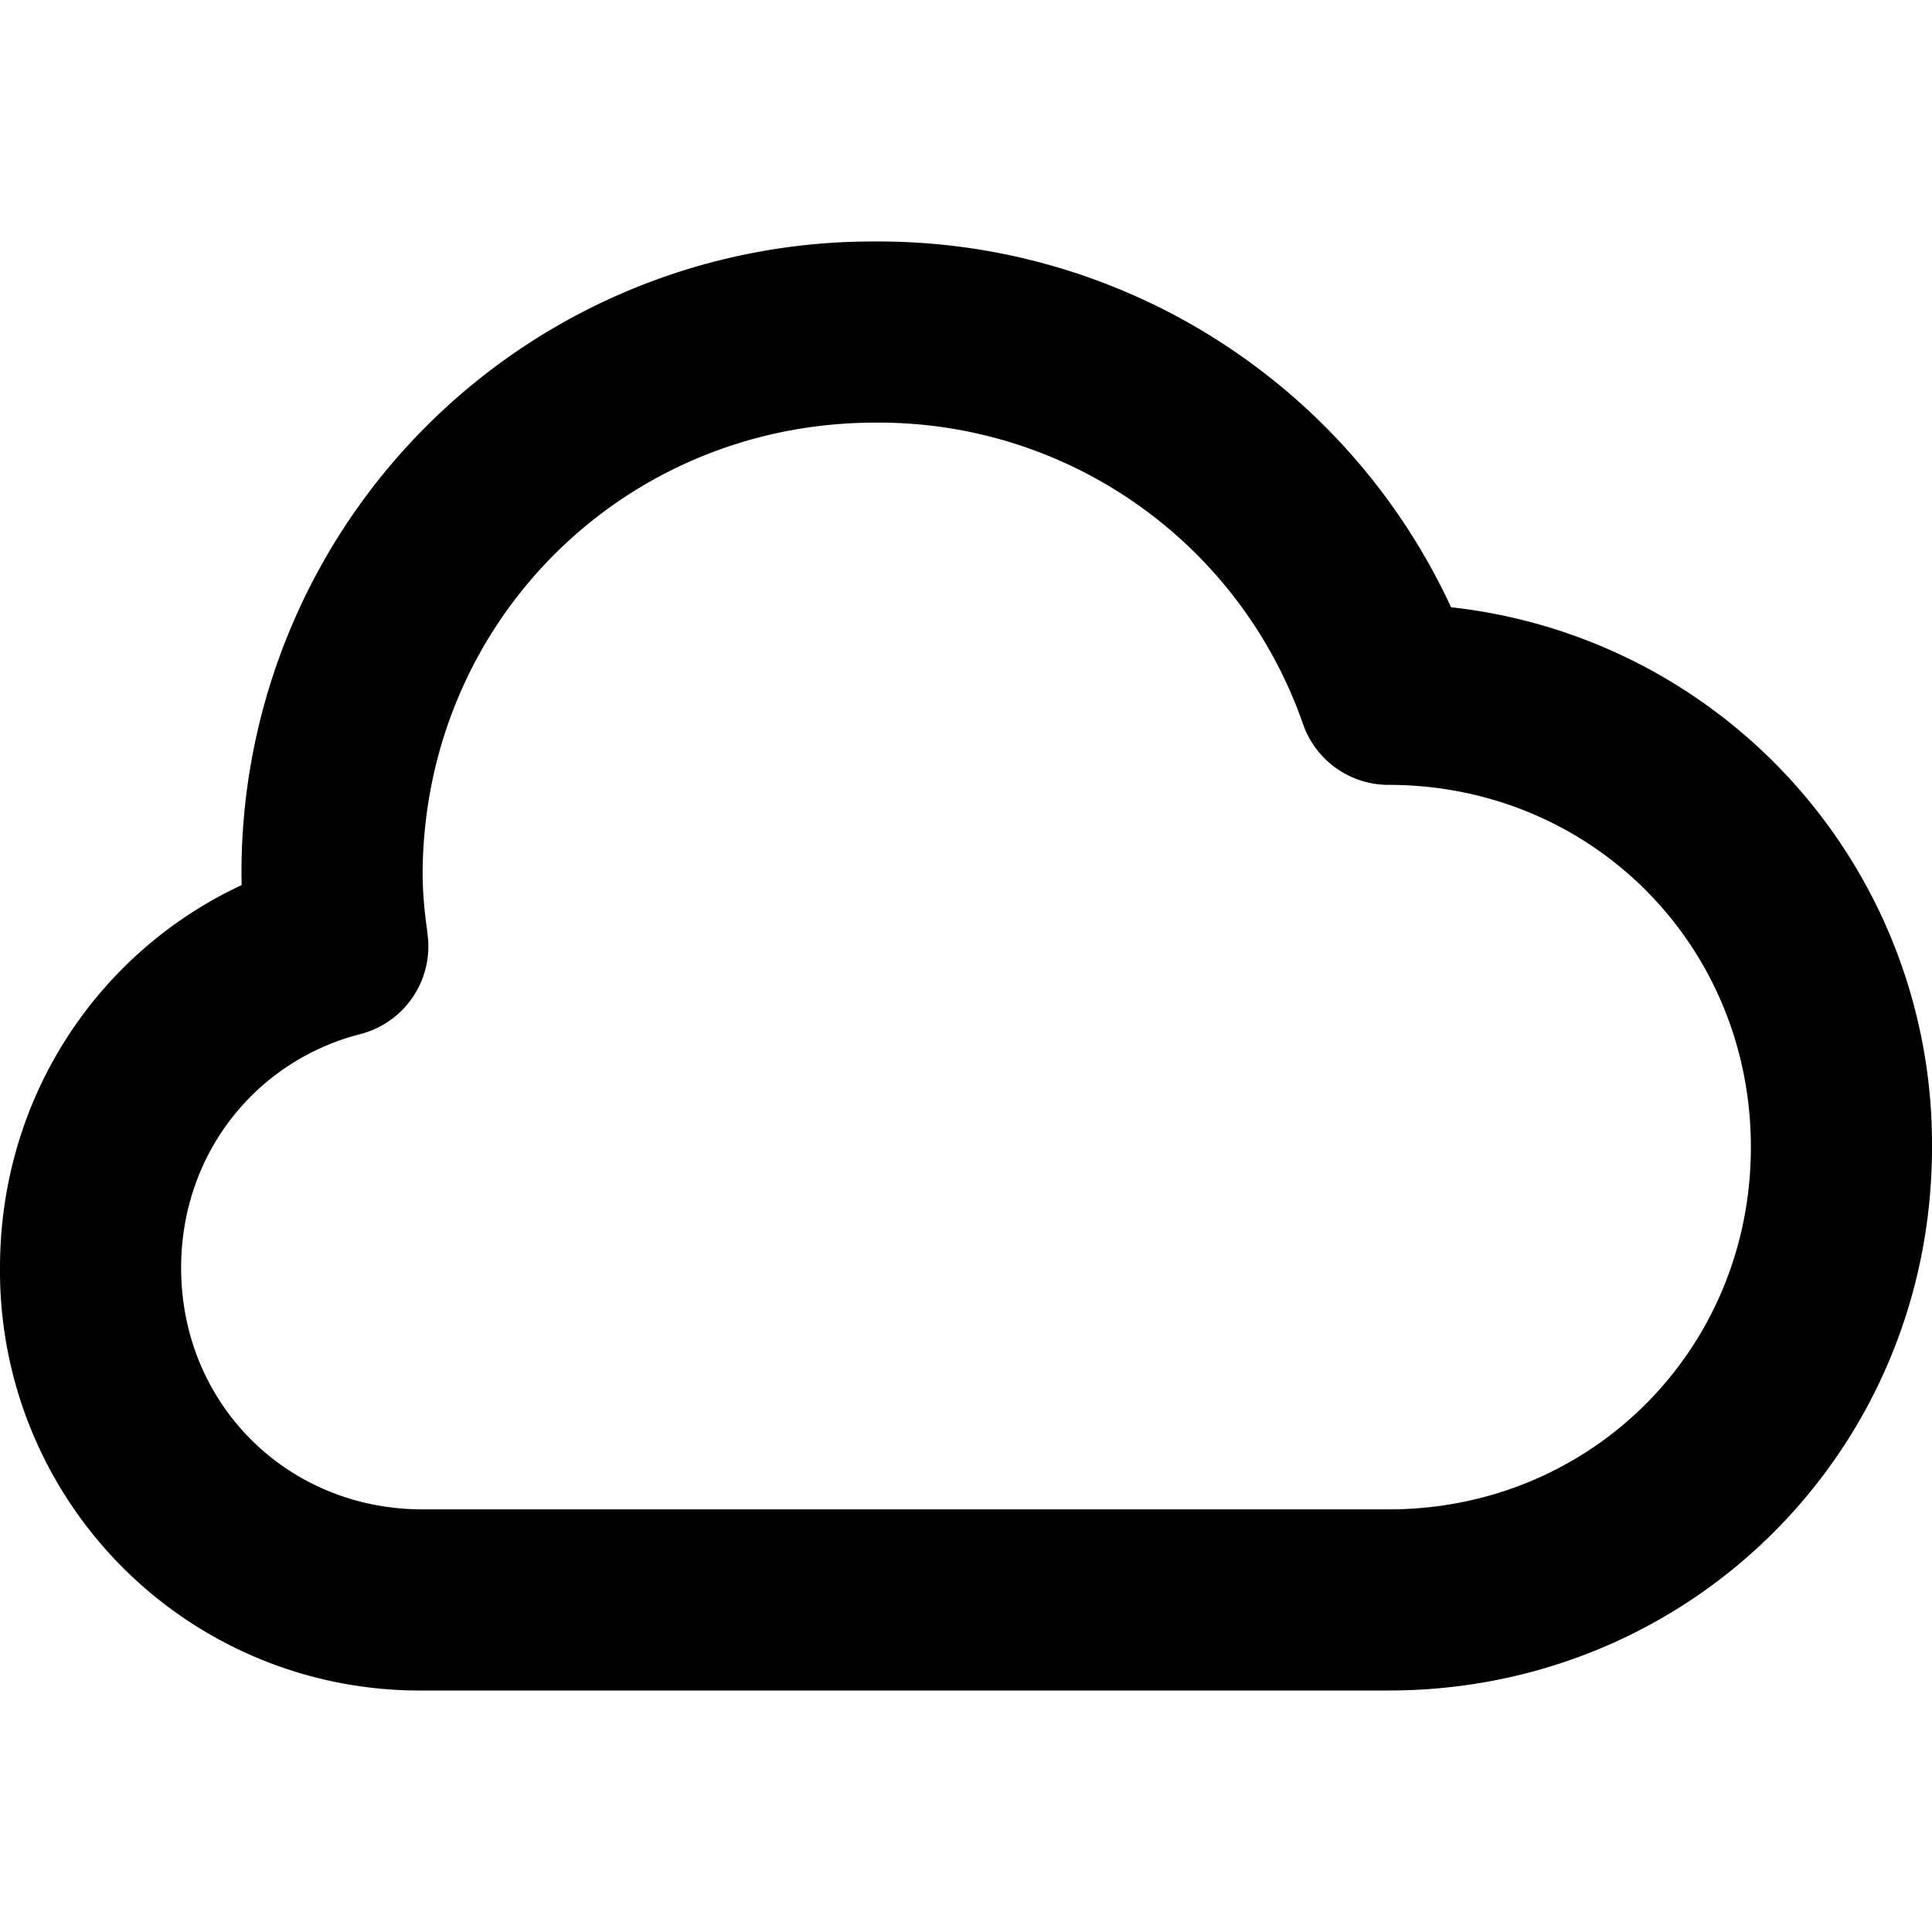 <svg xmlns="http://www.w3.org/2000/svg" viewBox="0 0 16 16" class="svg octicon-cloud" width="16" height="16" aria-hidden="true"><path d="M2 7.25A5.225 5.225 0 0 1 7.25 2a5.222 5.222 0 0 1 4.767 3.029A4.472 4.472 0 0 1 16 9.5c0 2.505-1.995 4.5-4.5 4.5h-8A3.474 3.474 0 0 1 0 10.5c0-1.41.809-2.614 2.001-3.17Zm1.54.482a.75.75 0 0 1-.556.832c-.86.22-1.484.987-1.484 1.936 0 1.124.876 2 2 2h8c1.676 0 3-1.324 3-3s-1.324-3-3-3a.75.75 0 0 1-.709-.504A3.72 3.72 0 0 0 7.25 3.5C5.16 3.5 3.5 5.16 3.5 7.25c.002.146.014.292.035.436l.004.036.001.008Z"/></svg>